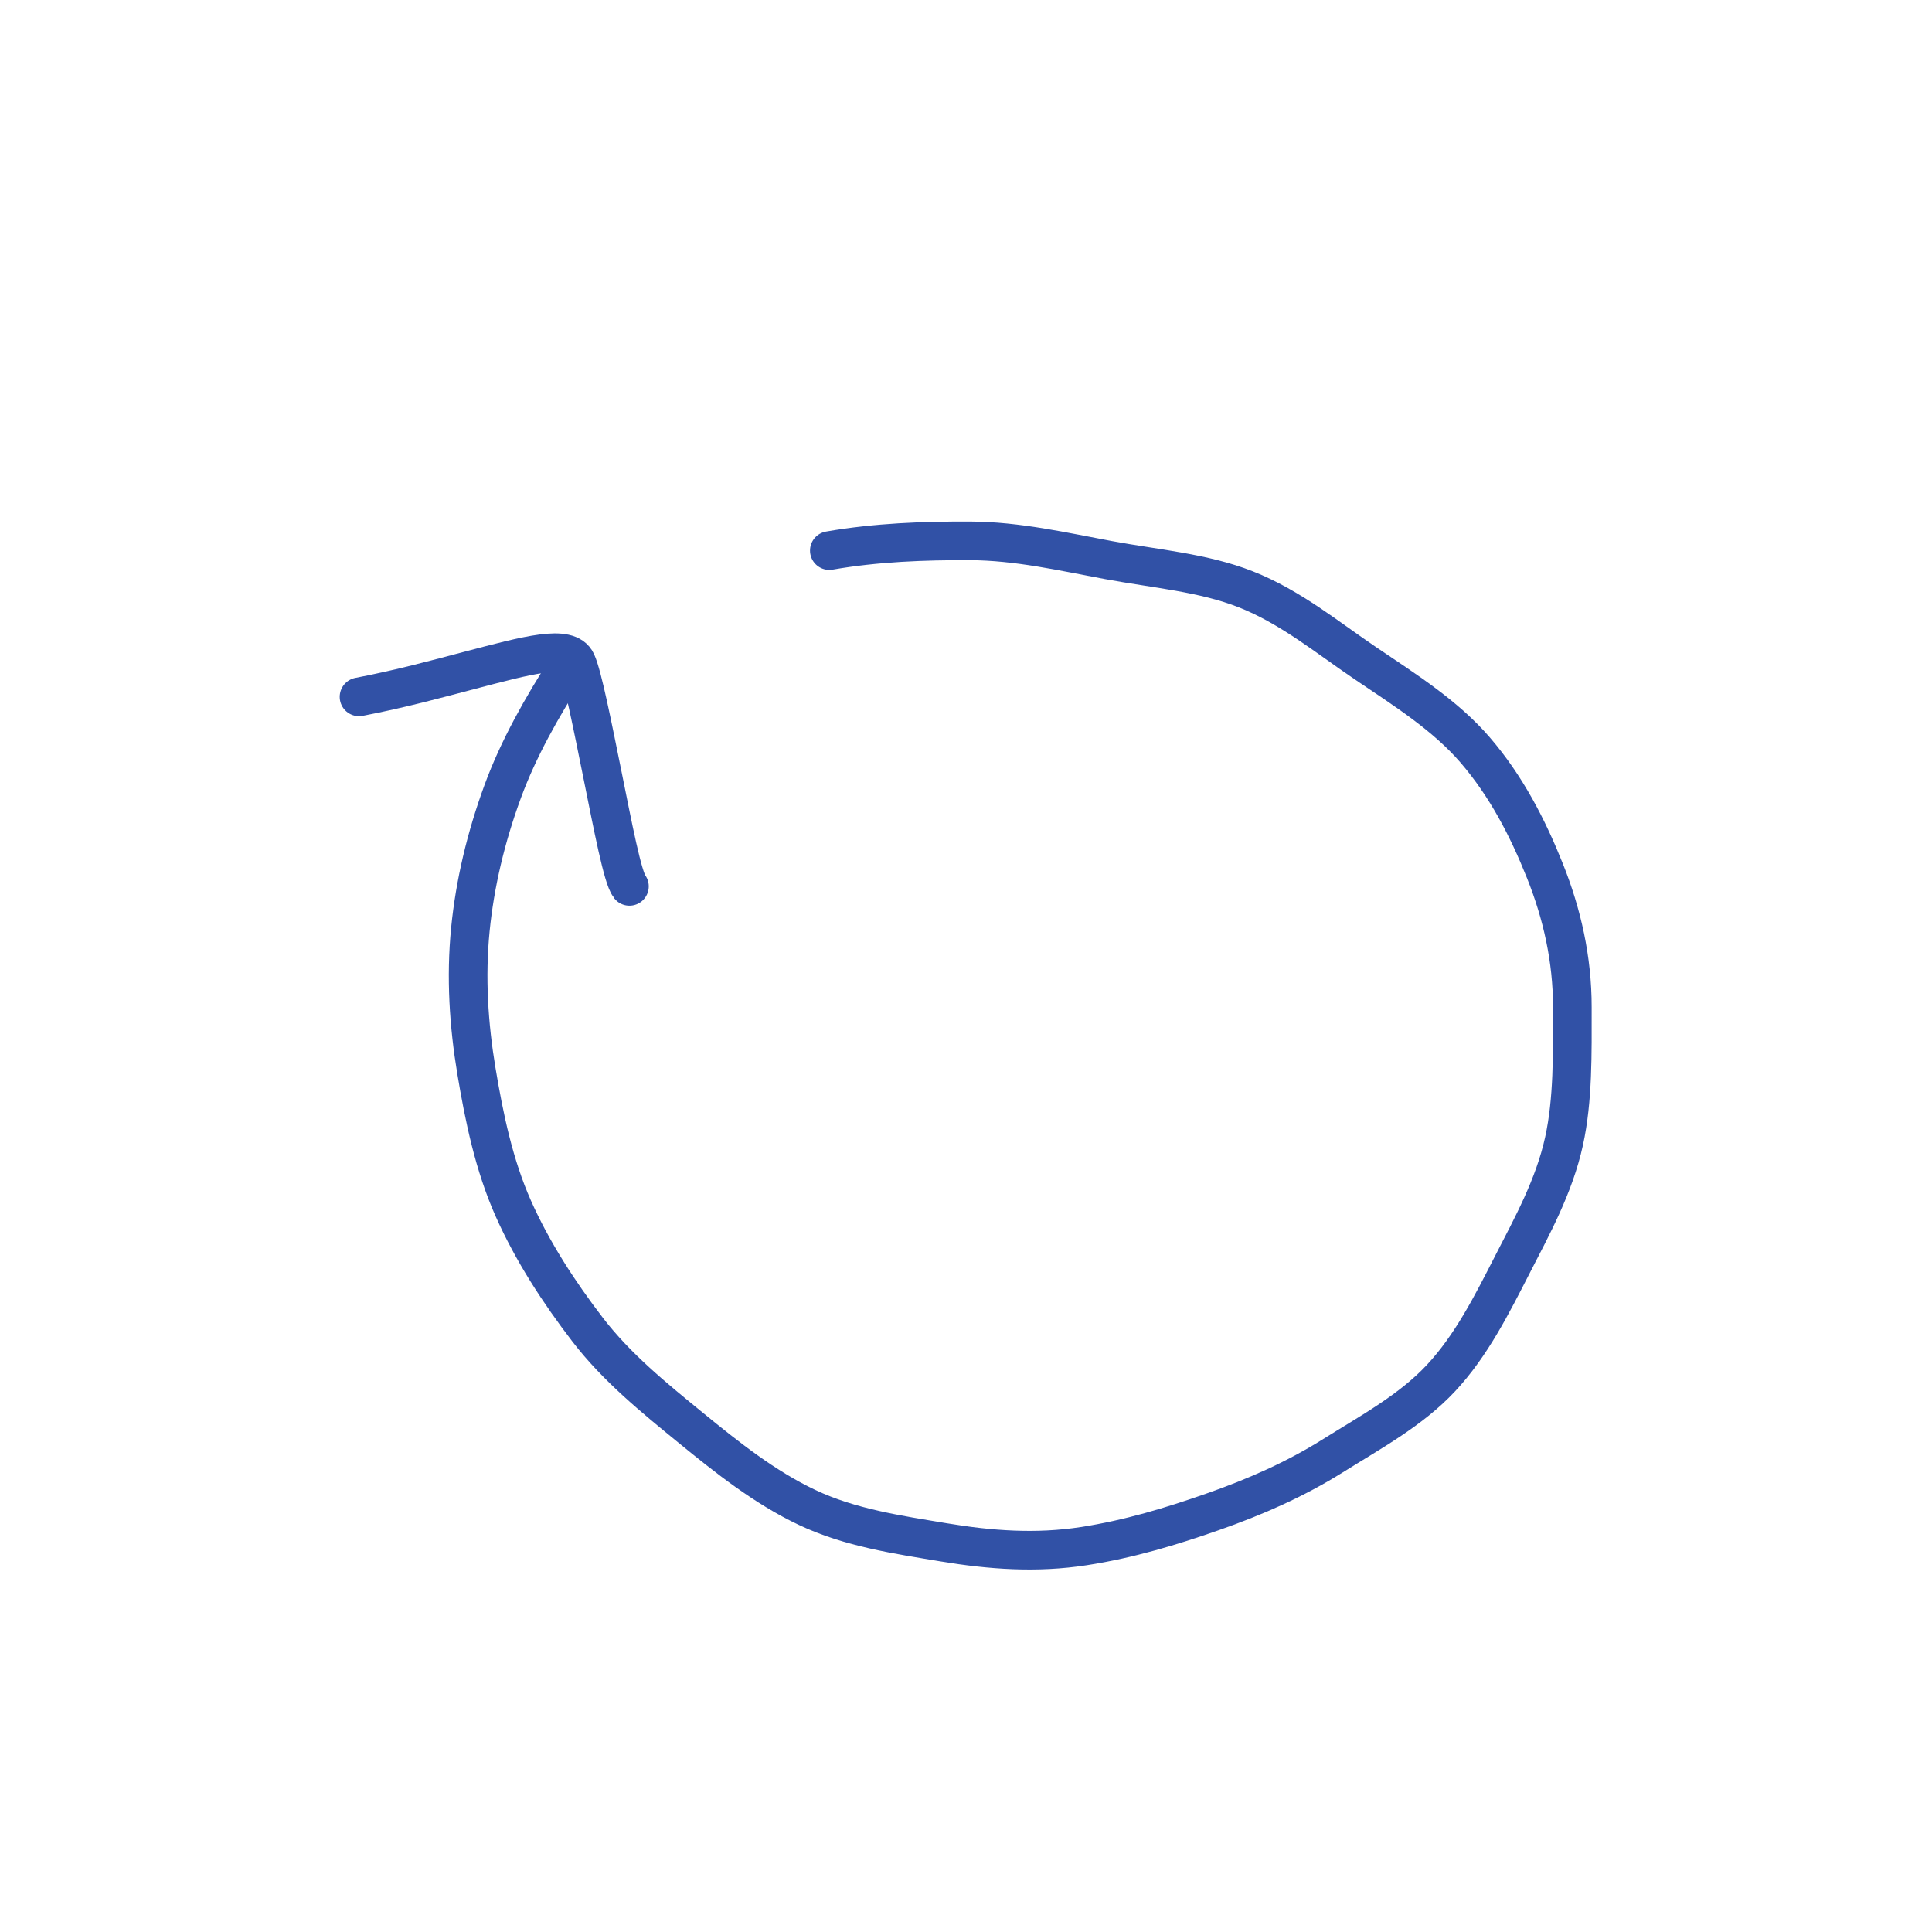 <svg viewBox="0 0 100 100" xmlns="http://www.w3.org/2000/svg" id="Ebene_2">
  <defs>
    <style>
      .cls-1 {
        fill: none;
        stroke: #3151a6;
        stroke-linecap: round;
        stroke-miterlimit: 10;
        stroke-width: 2px;
      }
    </style>
  </defs>
  <path d="M18.583,36.069c2.149-.411,4.053-.933,5.662-1.356,3.116-.82,5.16-1.375,5.592-.443.319.69.827,3.272,1.344,5.823.542,2.678,1.046,5.344,1.398,5.785" class="cls-1"></path>
  <path d="M42.926,28.498c2.437-.424,4.891-.512,7.264-.504,2.474.008,4.85.563,7.181.995,2.439.453,4.917.648,7.114,1.515,2.318.915,4.233,2.504,6.182,3.82,2.071,1.398,4.142,2.707,5.677,4.485,1.619,1.876,2.736,4.051,3.62,6.266.89,2.228,1.42,4.572,1.42,7.055,0,2.426.043,4.777-.429,6.934-.512,2.339-1.656,4.401-2.679,6.399-1.066,2.081-2.119,4.182-3.689,5.866-1.554,1.667-3.627,2.789-5.625,4.039-1.9,1.188-3.963,2.105-6.219,2.893-2.101.734-4.278,1.4-6.651,1.767-2.434.376-4.823.207-7.238-.196-2.39-.399-4.842-.75-7.08-1.808-2.186-1.034-4.131-2.577-6.046-4.142-1.88-1.535-3.812-3.103-5.312-5.058-1.482-1.93-2.855-4.038-3.854-6.288-.984-2.217-1.498-4.668-1.904-7.11-.393-2.365-.558-4.831-.31-7.33.233-2.345.797-4.749,1.679-7.148.802-2.181,1.999-4.32,3.401-6.496" class="cls-1"></path>
</svg>